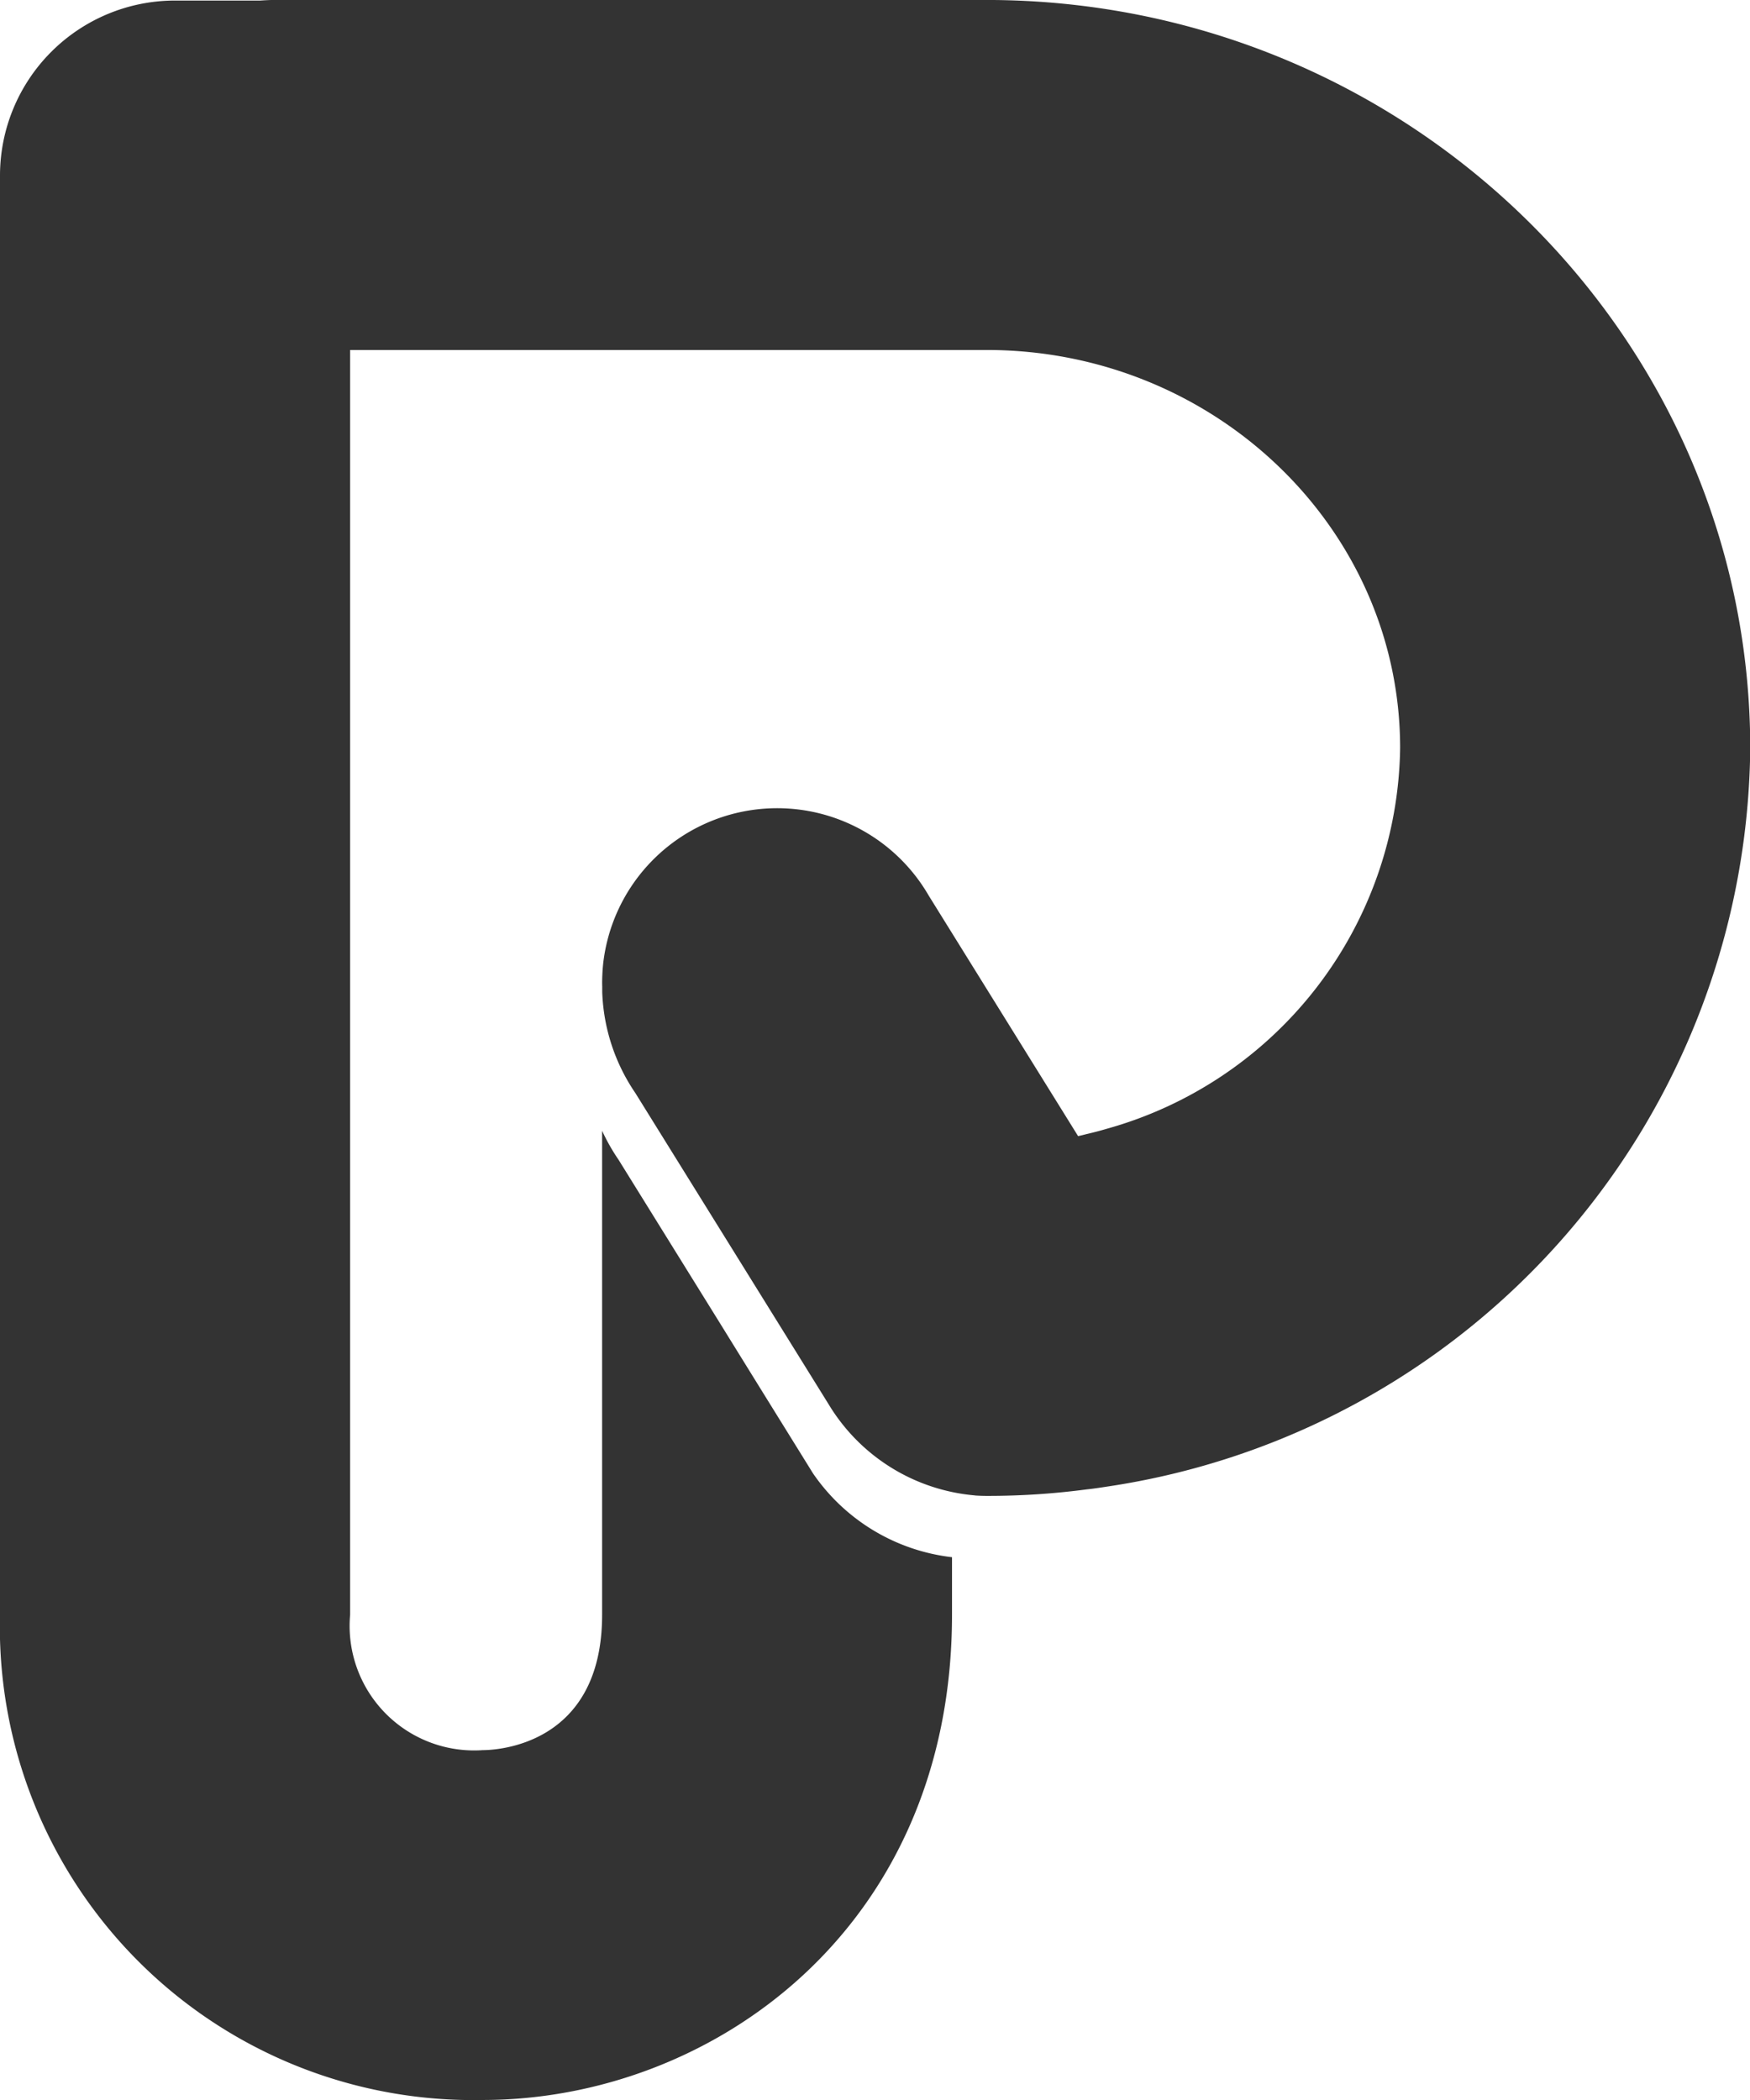 <svg xmlns="http://www.w3.org/2000/svg" width="64.363" height="77.236" viewBox="0 0 64.363 77.236">
  <path id="Path_44" data-name="Path 44" d="M933.785,401.77H907.592c-.175,0-.35.01-.525.021h-3.131a6.439,6.439,0,0,0-6.436,6.436v52.927a17.41,17.41,0,0,0,17.754,17.852c8.367,0,17.26-6.256,17.26-17.852v-2.111a7.2,7.2,0,0,1-5.092-3.053l-.031-.046c-.18-.294-1.771-2.853-3.4-5.489l-3.738-6.024a7.341,7.341,0,0,1-.608-1.071v17.8c0,4.84-3.939,4.979-4.387,4.979a4.58,4.58,0,0,1-4.881-4.979V414.643h23.413c8.383,0,15.205,6.565,15.205,14.639a14.751,14.751,0,0,1-10.813,14.011c-.242.072-.484.134-.731.191-.1.026-.2.051-.3.072l-5.494-8.846a6.44,6.44,0,0,0-11.972,2.492c-.01.1-.021.211-.026.314-.01.18-.016.355-.01.535v.2a7.013,7.013,0,0,0,1.22,3.723c.026.041,7.167,11.539,7.178,11.56a6.985,6.985,0,0,0,5.283,3.234.046.046,0,0,1,.026.005c.144.01.294.015.438.015a27.68,27.68,0,0,0,3.661-.237c.247-.026.489-.062.731-.1a27.727,27.727,0,0,0,23.686-27.166C961.863,414.112,949.269,401.77,933.785,401.77Z" transform="translate(-897.5 -401.771)" fill="#333"/>
</svg>
